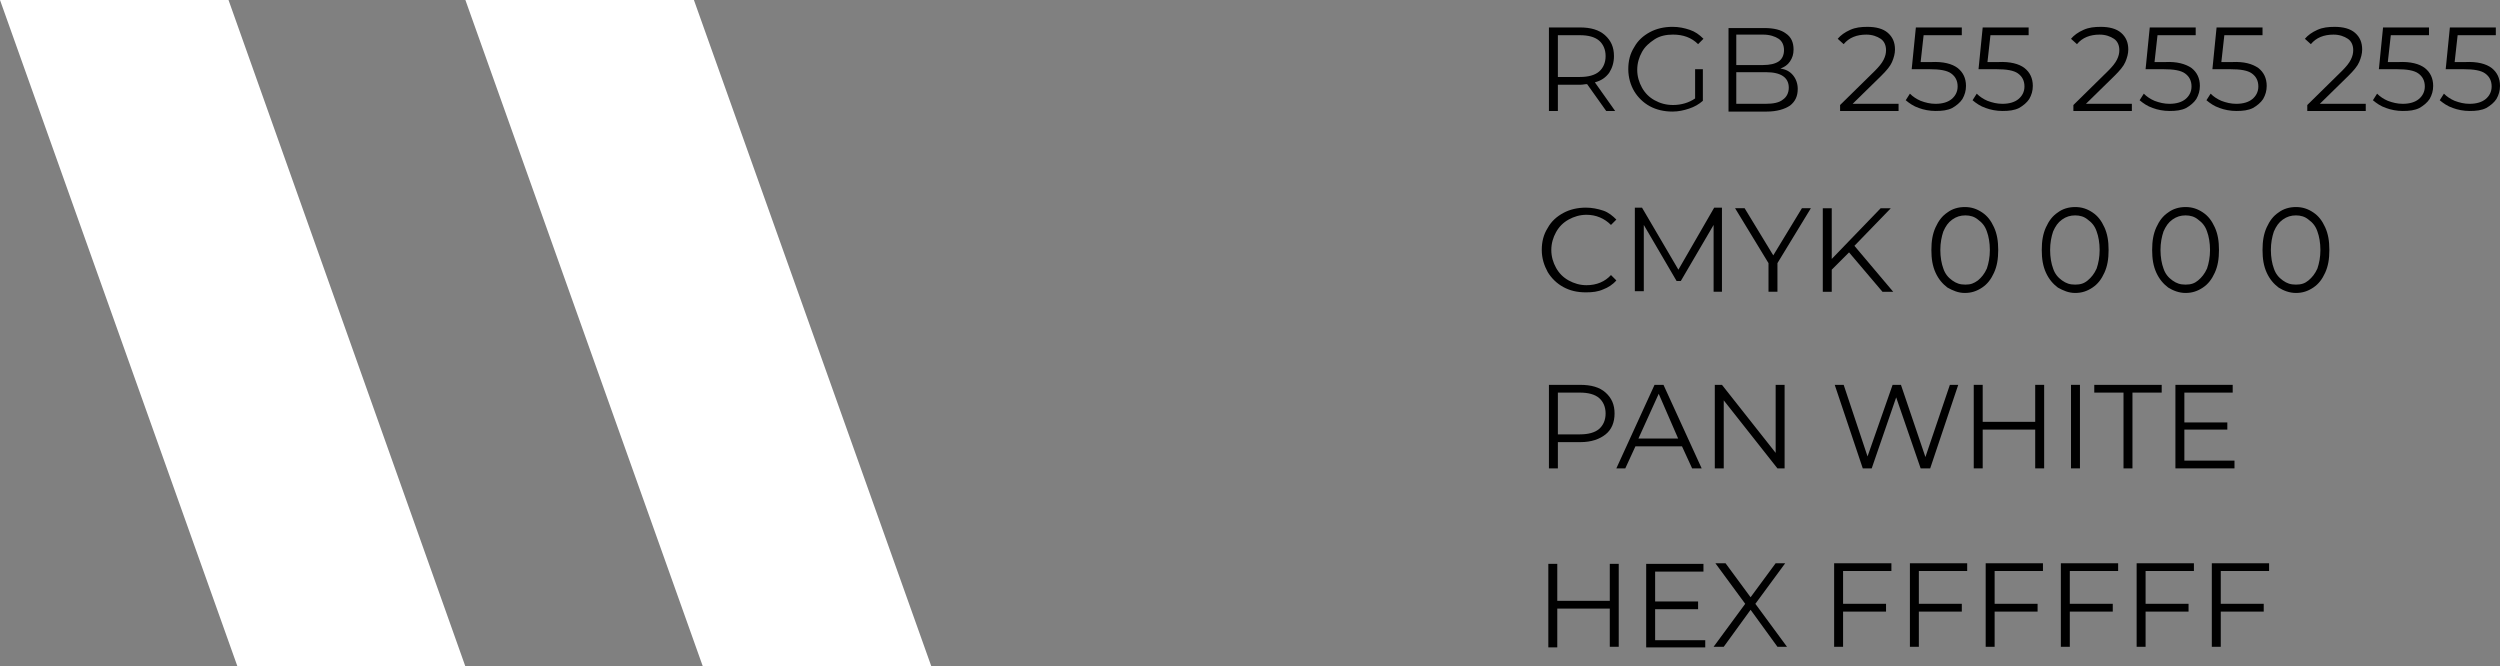 <?xml version="1.0" encoding="UTF-8"?> <!-- Generator: Adobe Illustrator 18.0.0, SVG Export Plug-In . SVG Version: 6.00 Build 0) --> <svg xmlns="http://www.w3.org/2000/svg" xmlns:xlink="http://www.w3.org/1999/xlink" id="Слой_1" x="0px" y="0px" viewBox="0 0 419 111.7" xml:space="preserve"><rect x="0" y="0" width="419" height="111.7" fill="#808080" stroke="none"/> <g> <g> <g> <polygon fill="#FFFFFF" points="78,0 117.8,111.7 156.1,111.7 116.3,0 "></polygon> </g> <g> <polygon fill="#FFFFFF" points="0,0 39.8,111.7 78,111.7 38.3,0 "></polygon> </g> </g> <g> <path d="M269.2,18.6l-3.2-4.5c-0.4,0-0.7,0.1-1.1,0.1h-3.8v4.4h-1.5v-14h5.2c1.8,0,3.2,0.4,4.2,1.3c1,0.9,1.5,2,1.5,3.5 c0,1.1-0.3,2-0.8,2.8c-0.6,0.8-1.3,1.3-2.4,1.6l3.4,4.8H269.2z M268,12c0.7-0.6,1.1-1.5,1.1-2.6c0-1.1-0.4-2-1.1-2.6 c-0.7-0.6-1.8-0.9-3.2-0.9h-3.7v7h3.7C266.2,12.9,267.3,12.6,268,12z"></path> <path d="M284,11.6h1.4v5.3c-0.7,0.6-1.4,1-2.3,1.3c-0.9,0.3-1.8,0.5-2.8,0.5c-1.4,0-2.7-0.3-3.8-0.9s-2-1.5-2.6-2.5s-1-2.3-1-3.7 s0.3-2.6,1-3.7c0.6-1.1,1.5-1.9,2.6-2.5s2.4-0.9,3.8-0.9c1.1,0,2,0.2,2.9,0.5c0.9,0.3,1.6,0.8,2.3,1.5l-0.9,0.9 c-1.1-1.1-2.5-1.6-4.2-1.6c-1.1,0-2.2,0.2-3.1,0.8s-1.6,1.2-2.1,2.1c-0.5,0.9-0.8,1.9-0.8,3c0,1.1,0.3,2.1,0.8,3 c0.5,0.9,1.2,1.6,2.1,2.1c0.9,0.5,1.9,0.8,3.1,0.8c1.4,0,2.7-0.4,3.7-1.1V11.6z"></path> <path d="M300.5,12.6c0.5,0.6,0.8,1.4,0.8,2.3c0,1.2-0.4,2.1-1.3,2.8c-0.9,0.6-2.2,1-3.9,1h-6.4v-14h6c1.6,0,2.8,0.3,3.6,0.9 c0.9,0.6,1.3,1.5,1.3,2.7c0,0.8-0.2,1.4-0.6,2s-0.9,0.9-1.6,1.2C299.3,11.6,300,12,300.5,12.6z M291,5.8v5.1h4.5 c1.1,0,2-0.2,2.6-0.6c0.6-0.4,0.9-1.1,0.9-1.9c0-0.8-0.3-1.5-0.9-1.9s-1.5-0.7-2.6-0.7H291z M298.8,16.7c0.6-0.4,1-1.1,1-2 c0-1.7-1.3-2.6-3.8-2.6H291v5.3h4.9C297.2,17.4,298.2,17.2,298.8,16.7z"></path> <path d="M318.2,17.3v1.3h-9.8v-1l5.8-5.7c0.7-0.7,1.2-1.3,1.5-1.9s0.4-1.1,0.4-1.6c0-0.8-0.3-1.5-0.9-1.9s-1.4-0.7-2.4-0.7 c-1.6,0-2.9,0.5-3.8,1.6l-1-0.9c0.5-0.6,1.2-1.1,2.1-1.5s1.8-0.5,2.9-0.5c1.4,0,2.6,0.3,3.4,1c0.8,0.7,1.2,1.6,1.2,2.8 c0,0.7-0.2,1.4-0.5,2.1c-0.3,0.7-0.9,1.4-1.8,2.3l-4.8,4.7H318.2z"></path> <path d="M328.1,11.4c0.9,0.7,1.4,1.7,1.4,3c0,0.8-0.2,1.5-0.6,2.2c-0.4,0.6-1,1.1-1.7,1.5c-0.8,0.4-1.7,0.5-2.8,0.5 c-1,0-2-0.2-2.8-0.5c-0.9-0.3-1.6-0.8-2.2-1.3l0.7-1.1c0.5,0.5,1.1,0.9,1.8,1.2c0.8,0.3,1.6,0.5,2.5,0.5c1.2,0,2.1-0.3,2.7-0.8 c0.6-0.5,1-1.2,1-2.1c0-1-0.4-1.7-1.1-2.2c-0.7-0.5-1.9-0.7-3.6-0.7h-3l0.7-7h7.7v1.3h-6.4l-0.5,4.5h1.8 C325.7,10.3,327.2,10.7,328.1,11.4z"></path> <path d="M339.3,11.4c0.9,0.7,1.4,1.7,1.4,3c0,0.8-0.2,1.5-0.6,2.2c-0.4,0.6-1,1.1-1.7,1.5c-0.8,0.4-1.7,0.5-2.8,0.5 c-1,0-2-0.2-2.8-0.5c-0.9-0.3-1.6-0.8-2.2-1.3l0.7-1.1c0.5,0.5,1.1,0.9,1.8,1.2c0.8,0.3,1.6,0.5,2.5,0.5c1.2,0,2.1-0.3,2.7-0.8 c0.6-0.5,1-1.2,1-2.1c0-1-0.4-1.7-1.1-2.2c-0.7-0.5-1.9-0.7-3.6-0.7h-3l0.7-7h7.7v1.3h-6.4l-0.5,4.5h1.8 C336.9,10.3,338.4,10.7,339.3,11.4z"></path> <path d="M357.3,17.3v1.3h-9.8v-1l5.8-5.7c0.7-0.7,1.2-1.3,1.5-1.9s0.4-1.1,0.4-1.6c0-0.8-0.3-1.5-0.9-1.9s-1.4-0.7-2.4-0.7 c-1.6,0-2.9,0.5-3.8,1.6l-1-0.9c0.5-0.6,1.2-1.1,2.1-1.5s1.8-0.5,2.9-0.5c1.4,0,2.6,0.3,3.4,1c0.8,0.7,1.2,1.6,1.2,2.8 c0,0.7-0.2,1.4-0.5,2.1c-0.3,0.7-0.9,1.4-1.8,2.3l-4.8,4.7H357.3z"></path> <path d="M367.3,11.4c0.9,0.7,1.4,1.7,1.4,3c0,0.8-0.2,1.5-0.6,2.2c-0.4,0.6-1,1.1-1.7,1.5c-0.8,0.4-1.7,0.5-2.8,0.5 c-1,0-2-0.2-2.8-0.5c-0.9-0.3-1.6-0.8-2.2-1.3l0.7-1.1c0.5,0.5,1.1,0.9,1.8,1.2c0.8,0.3,1.6,0.5,2.5,0.5c1.2,0,2.1-0.3,2.7-0.8 c0.6-0.5,1-1.2,1-2.1c0-1-0.4-1.7-1.1-2.2c-0.7-0.5-1.9-0.7-3.6-0.7h-3l0.7-7h7.7v1.3h-6.4l-0.5,4.5h1.8 C364.8,10.3,366.3,10.7,367.3,11.4z"></path> <path d="M378.5,11.4c0.9,0.7,1.4,1.7,1.4,3c0,0.8-0.2,1.5-0.6,2.2c-0.4,0.6-1,1.1-1.7,1.5c-0.8,0.4-1.7,0.5-2.8,0.5 c-1,0-2-0.2-2.8-0.5c-0.9-0.3-1.6-0.8-2.2-1.3l0.7-1.1c0.5,0.5,1.1,0.9,1.8,1.2c0.8,0.3,1.6,0.5,2.5,0.5c1.2,0,2.1-0.3,2.7-0.8 c0.6-0.5,1-1.2,1-2.1c0-1-0.4-1.7-1.1-2.2c-0.7-0.5-1.9-0.7-3.6-0.7h-3l0.7-7h7.7v1.3h-6.4l-0.5,4.5h1.8 C376.1,10.3,377.5,10.7,378.5,11.4z"></path> <path d="M396.5,17.3v1.3h-9.8v-1l5.8-5.7c0.7-0.7,1.2-1.3,1.5-1.9s0.4-1.1,0.4-1.6c0-0.8-0.3-1.5-0.9-1.9s-1.4-0.7-2.4-0.7 c-1.6,0-2.9,0.5-3.8,1.6l-1-0.9c0.5-0.6,1.2-1.1,2.1-1.5s1.8-0.5,2.9-0.5c1.4,0,2.6,0.3,3.4,1c0.8,0.7,1.2,1.6,1.2,2.8 c0,0.7-0.2,1.4-0.5,2.1c-0.3,0.7-0.9,1.4-1.8,2.3l-4.8,4.7H396.5z"></path> <path d="M406.4,11.4c0.9,0.7,1.4,1.7,1.4,3c0,0.8-0.2,1.5-0.6,2.2c-0.4,0.6-1,1.1-1.7,1.5c-0.8,0.4-1.7,0.5-2.8,0.5 c-1,0-2-0.2-2.8-0.5c-0.9-0.3-1.6-0.8-2.2-1.3l0.7-1.1c0.5,0.5,1.1,0.9,1.8,1.2c0.8,0.3,1.6,0.5,2.5,0.5c1.2,0,2.1-0.3,2.7-0.8 c0.6-0.5,1-1.2,1-2.1c0-1-0.4-1.7-1.1-2.2c-0.7-0.5-1.9-0.7-3.6-0.7h-3l0.7-7h7.7v1.3h-6.4l-0.5,4.5h1.8 C404,10.3,405.5,10.7,406.4,11.4z"></path> <path d="M417.6,11.4c0.9,0.7,1.4,1.7,1.4,3c0,0.8-0.2,1.5-0.6,2.2c-0.4,0.6-1,1.1-1.7,1.5c-0.8,0.4-1.7,0.5-2.8,0.5 c-1,0-2-0.2-2.8-0.5c-0.9-0.3-1.6-0.8-2.2-1.3l0.7-1.1c0.5,0.5,1.1,0.9,1.8,1.2c0.8,0.3,1.6,0.5,2.5,0.5c1.2,0,2.1-0.3,2.7-0.8 c0.6-0.5,1-1.2,1-2.1c0-1-0.4-1.7-1.1-2.2c-0.7-0.5-1.9-0.7-3.6-0.7h-3l0.7-7h7.7v1.3h-6.4l-0.5,4.5h1.8 C415.2,10.3,416.7,10.7,417.6,11.4z"></path> </g> <g> <path d="M262,48.1c-1.1-0.6-2-1.5-2.6-2.5c-0.6-1.1-1-2.3-1-3.7s0.3-2.6,1-3.7c0.6-1.1,1.5-1.9,2.6-2.5s2.4-0.9,3.8-0.9 c1,0,2,0.2,2.9,0.5s1.6,0.9,2.2,1.5l-0.9,0.9c-1.1-1.1-2.5-1.7-4.1-1.7c-1.1,0-2.1,0.3-3,0.8c-0.9,0.5-1.6,1.2-2.1,2.1 c-0.5,0.9-0.8,1.9-0.8,3c0,1.1,0.3,2.1,0.8,3c0.5,0.9,1.2,1.6,2.1,2.1c0.9,0.5,1.9,0.8,3,0.8c1.7,0,3.1-0.6,4.1-1.7l0.9,0.9 c-0.6,0.7-1.4,1.2-2.2,1.5c-0.9,0.4-1.8,0.5-2.9,0.5C264.3,49,263.1,48.7,262,48.1z"></path> <path d="M288.6,34.9v14h-1.4V37.7l-5.5,9.4h-0.7l-5.5-9.4v11.1H274v-14h1.2l6.1,10.4l6-10.4H288.6z"></path> <path d="M297.9,44.1v4.8h-1.5v-4.8l-5.6-9.2h1.6l4.8,7.9l4.8-7.9h1.5L297.9,44.1z"></path> <path d="M309.9,42.3l-2.9,2.9v3.7h-1.5v-14h1.5v8.5l8.2-8.5h1.7l-6.1,6.3l6.5,7.7h-1.8L309.9,42.3z"></path> <path d="M326.4,48.2c-0.8-0.6-1.5-1.4-2-2.5c-0.5-1.1-0.7-2.3-0.7-3.8s0.2-2.7,0.7-3.8c0.5-1.1,1.1-1.9,2-2.5 c0.8-0.6,1.8-0.9,2.9-0.9s2,0.3,2.9,0.9s1.5,1.4,2,2.5s0.7,2.3,0.7,3.8s-0.2,2.7-0.7,3.8s-1.1,1.9-2,2.5s-1.8,0.9-2.9,0.9 S327.3,48.7,326.4,48.2z M331.5,47c0.6-0.5,1.1-1.1,1.5-2c0.3-0.9,0.5-1.9,0.5-3.1s-0.2-2.3-0.5-3.1c-0.3-0.9-0.8-1.5-1.5-2 c-0.6-0.5-1.3-0.7-2.1-0.7s-1.5,0.2-2.2,0.7s-1.1,1.1-1.5,2c-0.3,0.9-0.5,1.9-0.5,3.1s0.2,2.3,0.5,3.1c0.3,0.9,0.8,1.5,1.5,2 s1.3,0.7,2.2,0.7S330.8,47.5,331.5,47z"></path> <path d="M344.9,48.2c-0.8-0.6-1.5-1.4-2-2.5c-0.5-1.1-0.7-2.3-0.7-3.8s0.2-2.7,0.7-3.8c0.5-1.1,1.1-1.9,2-2.5 c0.8-0.6,1.8-0.9,2.9-0.9s2,0.3,2.9,0.9s1.5,1.4,2,2.5s0.7,2.3,0.7,3.8s-0.2,2.7-0.7,3.8s-1.1,1.9-2,2.5s-1.8,0.9-2.9,0.9 S345.8,48.7,344.9,48.2z M349.9,47c0.6-0.5,1.1-1.1,1.5-2c0.3-0.9,0.5-1.9,0.5-3.1s-0.2-2.3-0.5-3.1c-0.3-0.9-0.8-1.5-1.5-2 c-0.6-0.5-1.3-0.7-2.1-0.7s-1.5,0.2-2.2,0.7s-1.1,1.1-1.5,2c-0.3,0.9-0.5,1.9-0.5,3.1s0.2,2.3,0.5,3.1c0.3,0.9,0.8,1.5,1.5,2 s1.3,0.7,2.2,0.7S349.3,47.5,349.9,47z"></path> <path d="M363.4,48.2c-0.8-0.6-1.5-1.4-2-2.5c-0.5-1.1-0.7-2.3-0.7-3.8s0.2-2.7,0.7-3.8c0.5-1.1,1.1-1.9,2-2.5 c0.8-0.6,1.8-0.9,2.9-0.9s2,0.3,2.9,0.9s1.5,1.4,2,2.5s0.7,2.3,0.7,3.8s-0.2,2.7-0.7,3.8s-1.1,1.9-2,2.5s-1.8,0.9-2.9,0.9 S364.2,48.7,363.4,48.2z M368.4,47c0.6-0.5,1.1-1.1,1.5-2c0.3-0.9,0.5-1.9,0.5-3.1s-0.2-2.3-0.5-3.1c-0.3-0.9-0.8-1.5-1.5-2 c-0.6-0.5-1.3-0.7-2.1-0.7s-1.5,0.2-2.2,0.7s-1.1,1.1-1.5,2c-0.3,0.9-0.5,1.9-0.5,3.1s0.2,2.3,0.5,3.1c0.3,0.9,0.8,1.5,1.5,2 s1.3,0.7,2.2,0.7S367.8,47.5,368.4,47z"></path> <path d="M381.9,48.2c-0.8-0.6-1.5-1.4-2-2.5c-0.5-1.1-0.7-2.3-0.7-3.8s0.2-2.7,0.7-3.8c0.5-1.1,1.1-1.9,2-2.5 c0.8-0.6,1.8-0.9,2.9-0.9s2,0.3,2.9,0.9s1.5,1.4,2,2.5s0.7,2.3,0.7,3.8s-0.2,2.7-0.7,3.8s-1.1,1.9-2,2.5s-1.8,0.9-2.9,0.9 S382.7,48.7,381.9,48.2z M386.9,47c0.6-0.5,1.1-1.1,1.5-2c0.3-0.9,0.5-1.9,0.5-3.1s-0.2-2.3-0.5-3.1c-0.3-0.9-0.8-1.5-1.5-2 c-0.6-0.5-1.3-0.7-2.1-0.7s-1.5,0.2-2.2,0.7s-1.1,1.1-1.5,2c-0.3,0.9-0.5,1.9-0.5,3.1s0.2,2.3,0.5,3.1c0.3,0.9,0.8,1.5,1.5,2 s1.3,0.7,2.2,0.7S386.3,47.5,386.9,47z"></path> </g> <g> <path d="M269.1,65.8c1,0.9,1.5,2,1.5,3.5s-0.5,2.7-1.5,3.5c-1,0.8-2.4,1.3-4.2,1.3h-3.8v4.4h-1.5v-14h5.2 C266.7,64.5,268.1,64.9,269.1,65.8z M268,71.9c0.7-0.6,1.1-1.5,1.1-2.6c0-1.1-0.4-2-1.1-2.6c-0.7-0.6-1.8-0.9-3.2-0.9h-3.7v7h3.7 C266.2,72.8,267.3,72.5,268,71.9z"></path> <path d="M281.9,74.8h-7.8l-1.7,3.7h-1.5l6.4-14h1.5l6.4,14h-1.6L281.9,74.8z M281.3,73.6L278,66l-3.4,7.5H281.3z"></path> <path d="M299.1,64.5v14h-1.2l-9-11.4v11.4h-1.5v-14h1.2l9,11.4V64.5H299.1z"></path> <path d="M328.2,64.5l-4.7,14h-1.6l-4.1-11.9l-4.1,11.9h-1.5l-4.7-14h1.5l4,12l4.2-12h1.4l4.1,12.1l4.1-12.1H328.2z"></path> <path d="M342.6,64.5v14h-1.5V72h-8.8v6.5h-1.5v-14h1.5v6.2h8.8v-6.2H342.6z"></path> <path d="M347.1,64.5h1.5v14h-1.5V64.5z"></path> <path d="M355.9,65.8H351v-1.3h11.3v1.3h-4.9v12.7h-1.5V65.8z"></path> <path d="M374.5,77.2v1.3h-9.9v-14h9.6v1.3h-8.1v5h7.2V72h-7.2v5.2H374.5z"></path> </g> <g> <path d="M271.3,94.4v14h-1.5V102h-8.8v6.5h-1.5v-14h1.5v6.2h8.8v-6.2H271.3z"></path> <path d="M285.8,107.2v1.3h-9.9v-14h9.6v1.3h-8.1v5h7.2v1.3h-7.2v5.2H285.8z"></path> <path d="M297.9,108.4l-4.5-6.2l-4.5,6.2h-1.7l5.3-7.2l-5-6.8h1.7l4.2,5.7l4.2-5.7h1.6l-5,6.8l5.3,7.2H297.9z"></path> <path d="M308.9,95.7v5.5h7.2v1.3h-7.2v5.9h-1.5v-14h9.6v1.3H308.9z"></path> <path d="M321.6,95.7v5.5h7.2v1.3h-7.2v5.9h-1.5v-14h9.6v1.3H321.6z"></path> <path d="M334.3,95.7v5.5h7.2v1.3h-7.2v5.9h-1.5v-14h9.6v1.3H334.3z"></path> <path d="M346.9,95.7v5.5h7.2v1.3h-7.2v5.9h-1.5v-14h9.6v1.3H346.9z"></path> <path d="M359.6,95.7v5.5h7.2v1.3h-7.2v5.9h-1.5v-14h9.6v1.3H359.6z"></path> <path d="M372.2,95.7v5.5h7.2v1.3h-7.2v5.9h-1.5v-14h9.6v1.3H372.2z"></path> </g> </g> </svg> 